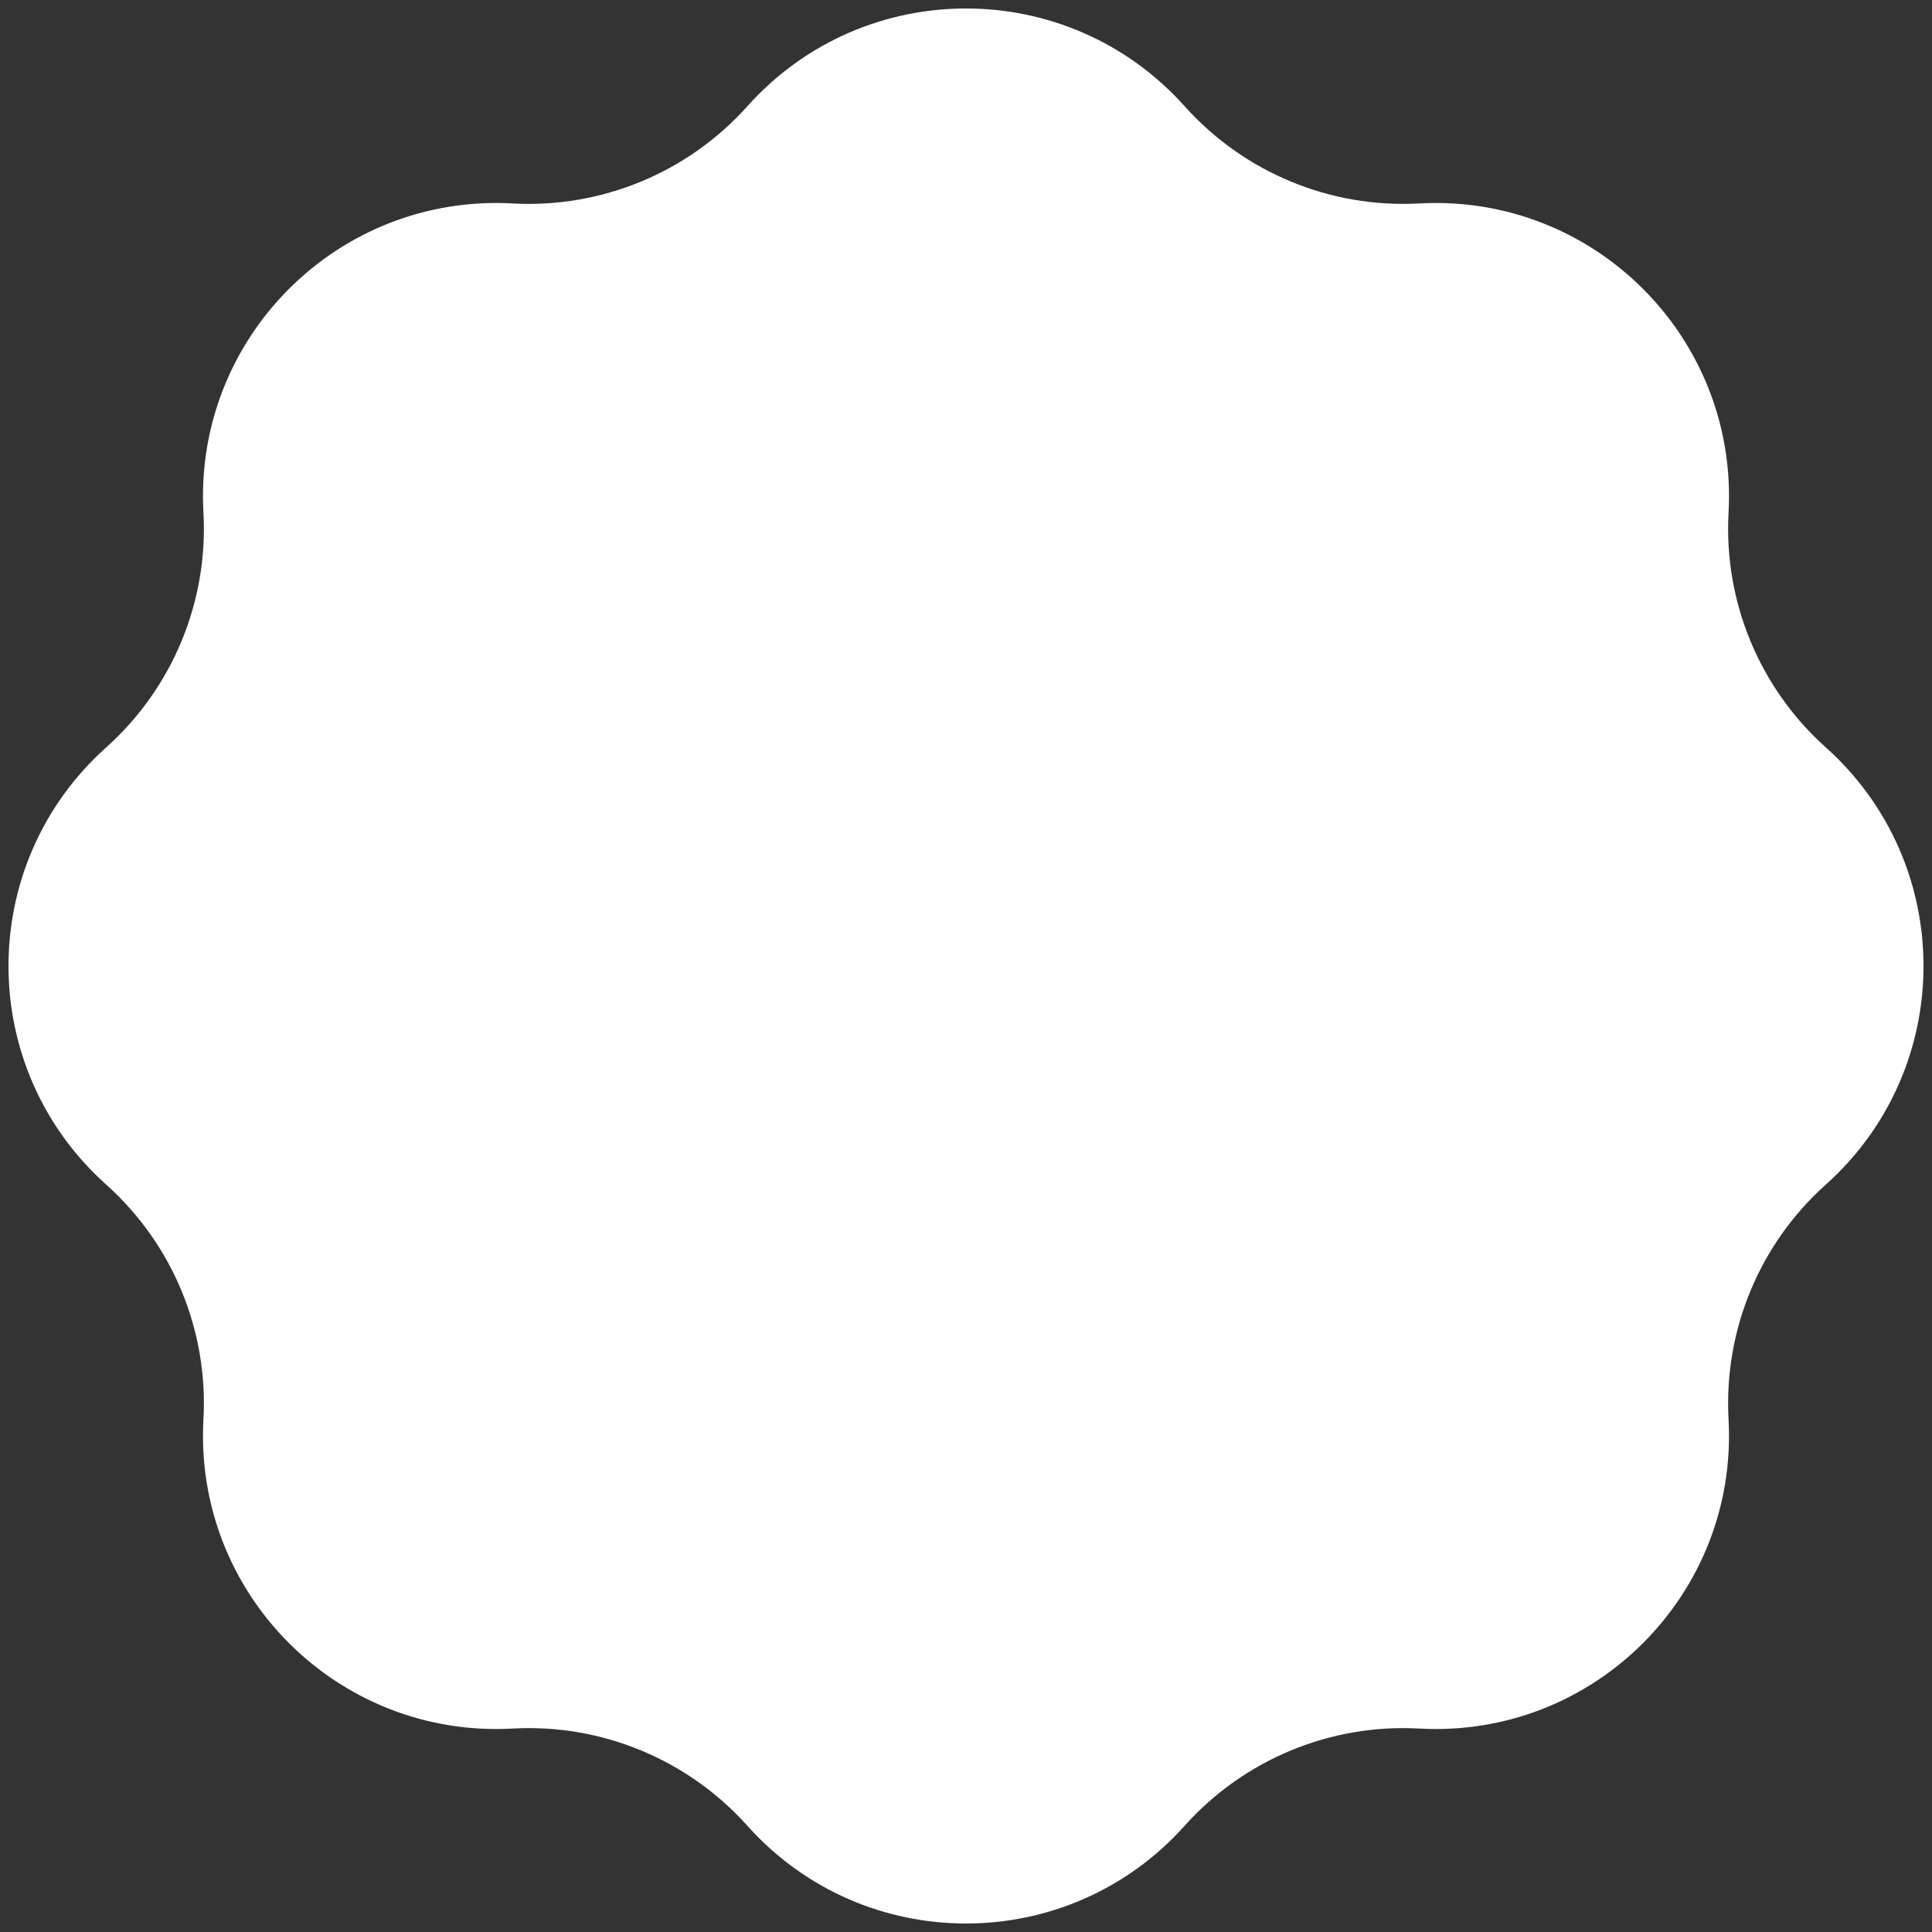 <svg width="56" height="56" viewBox="0 0 56 56" fill="none" xmlns="http://www.w3.org/2000/svg">
<rect x="0" y="0" width="56" height="56" fill="#333333" stroke="none"/>
<path d="M21.664 3.078C25.044 -0.698 30.956 -0.698 34.336 3.078C36.059 5.002 38.563 6.04 41.142 5.897C46.202 5.617 50.383 9.798 50.103 14.858C49.961 17.437 50.998 19.941 52.922 21.664C56.698 25.044 56.698 30.956 52.922 34.336C50.998 36.059 49.961 38.563 50.103 41.142C50.383 46.202 46.202 50.383 41.142 50.103C38.563 49.96 36.059 50.998 34.336 52.922C30.956 56.698 25.044 56.698 21.664 52.922C19.941 50.998 17.437 49.96 14.858 50.103C9.798 50.383 5.617 46.202 5.897 41.142C6.04 38.563 5.002 36.059 3.078 34.336C-0.698 30.956 -0.698 25.044 3.078 21.664C5.002 19.941 6.04 17.437 5.897 14.858C5.617 9.798 9.798 5.617 14.858 5.897C17.437 6.04 19.941 5.002 21.664 3.078Z" fill="white"/>
</svg>
